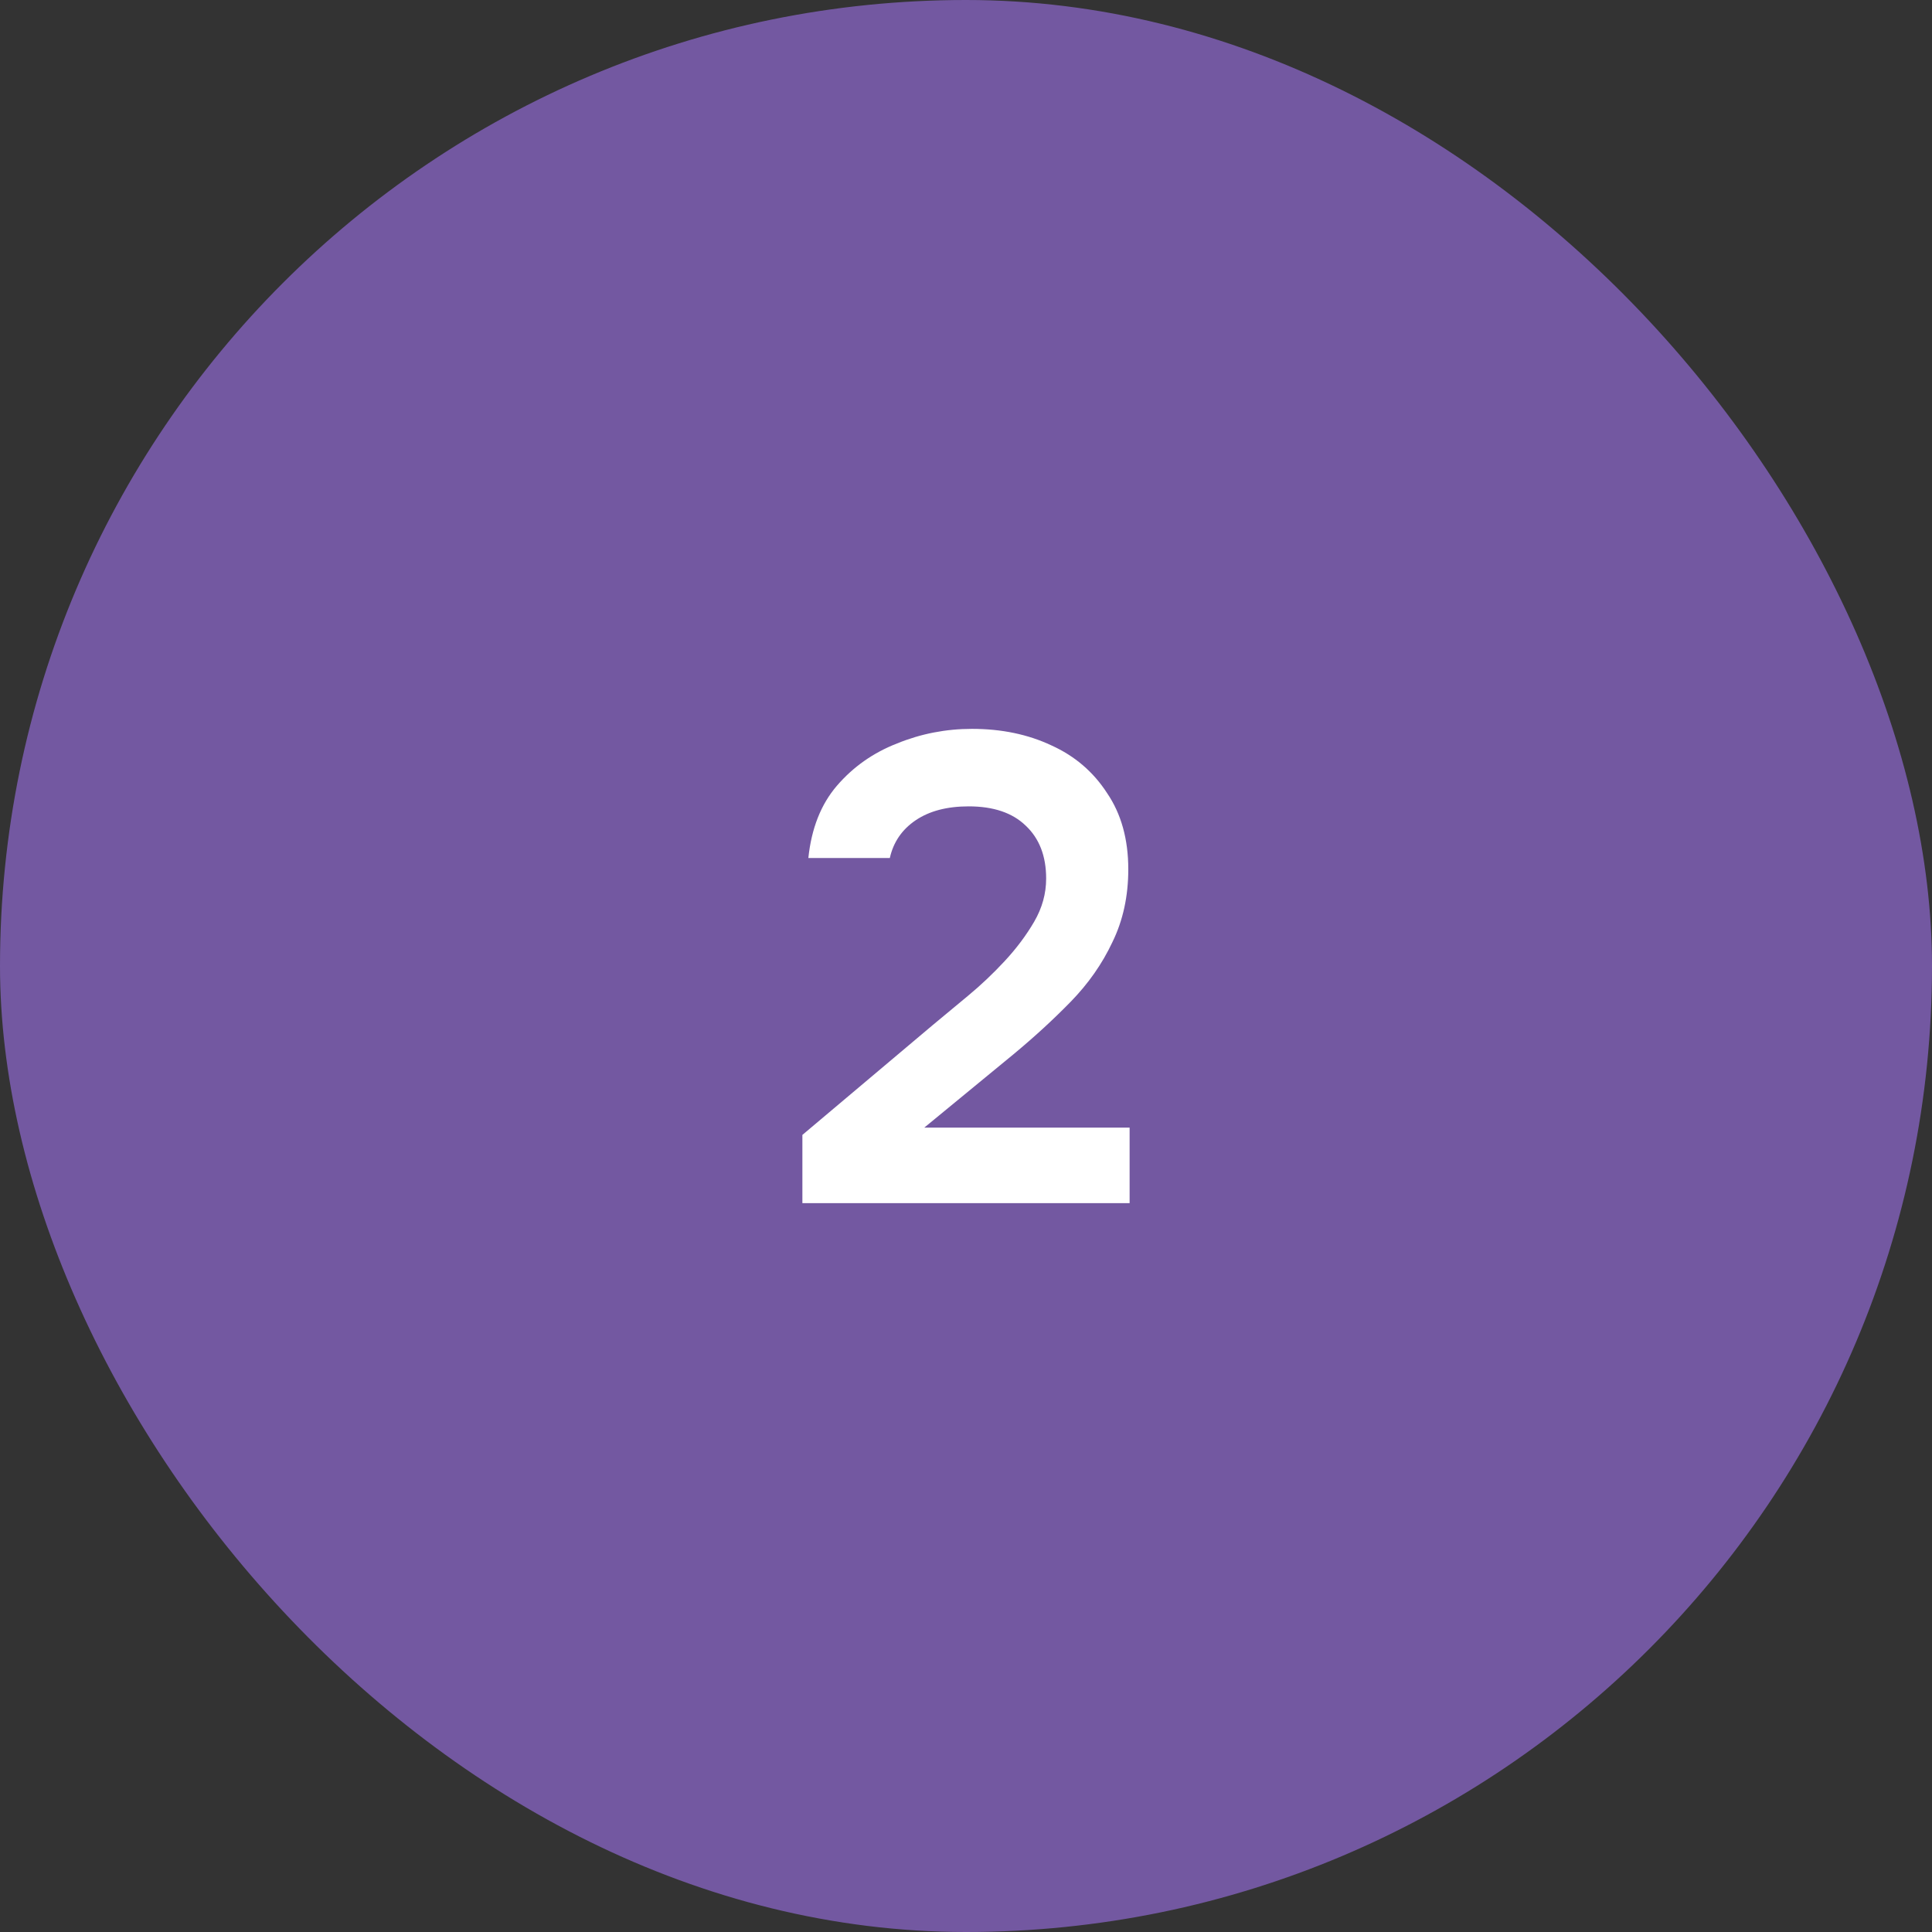 <?xml version="1.0" encoding="UTF-8"?> <svg xmlns="http://www.w3.org/2000/svg" width="70" height="70" viewBox="0 0 70 70" fill="none"><rect x="0" y="0" width="70" height="70" fill="#333333" stroke="none"/><rect width="70" height="70" rx="35" fill="#7358A1"></rect><path d="M29.072 43.592V41.12L33.8 37.136C34.184 36.816 34.608 36.464 35.072 36.08C35.536 35.696 35.976 35.28 36.392 34.832C36.824 34.368 37.184 33.888 37.472 33.392C37.76 32.896 37.904 32.376 37.904 31.832C37.904 31.016 37.656 30.376 37.16 29.912C36.68 29.448 35.992 29.216 35.096 29.216C34.312 29.216 33.672 29.384 33.176 29.72C32.68 30.056 32.368 30.512 32.24 31.088H29.288C29.4 30.016 29.744 29.144 30.32 28.472C30.912 27.784 31.64 27.272 32.504 26.936C33.368 26.584 34.272 26.408 35.216 26.408C36.288 26.408 37.248 26.608 38.096 27.008C38.944 27.392 39.616 27.968 40.112 28.736C40.624 29.488 40.88 30.408 40.88 31.496C40.88 32.472 40.688 33.352 40.304 34.136C39.936 34.92 39.432 35.64 38.792 36.296C38.168 36.936 37.48 37.568 36.728 38.192L33.488 40.856H40.928V43.592H29.072Z" fill="white"></path></svg> 